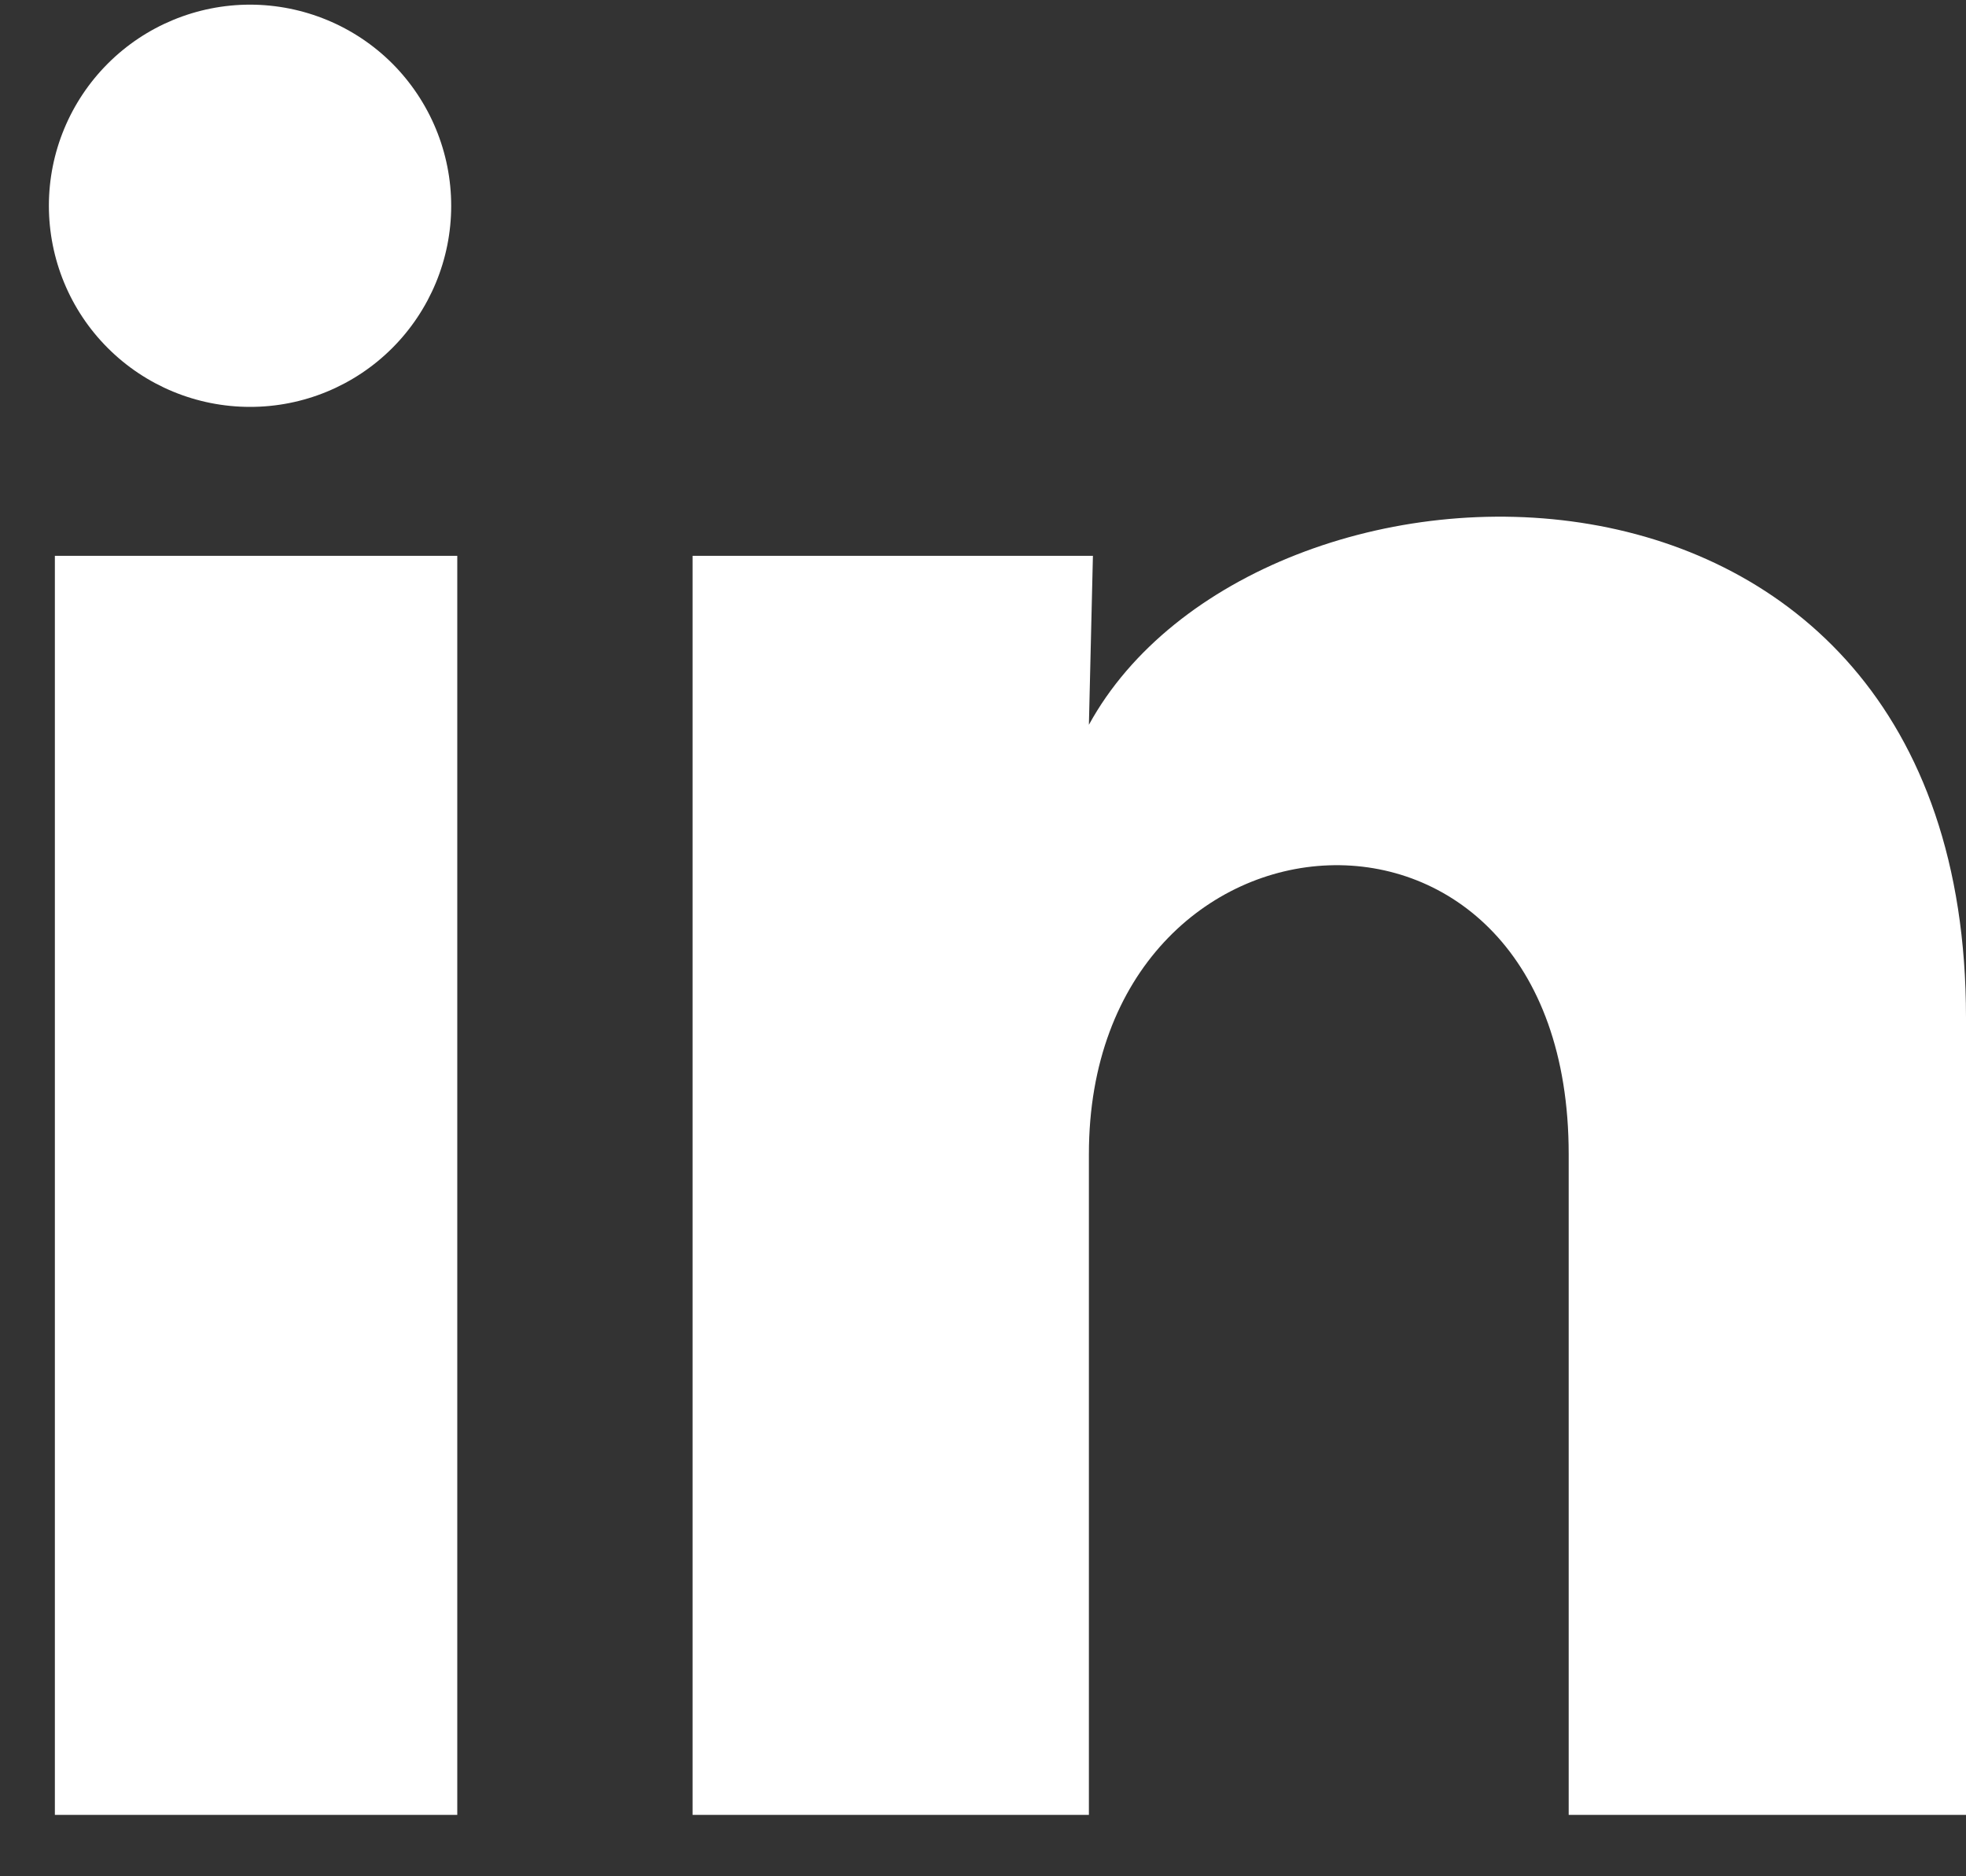 <svg width="22" height="21" viewBox="0 0 22 21" fill="none" xmlns="http://www.w3.org/2000/svg">
<rect x="0" y="0" width="22" height="21" fill="#333333" stroke="none"/>
<path d="M5.049 2.304C5.049 2.901 4.811 3.474 4.389 3.896C3.967 4.318 3.394 4.555 2.797 4.554C2.2 4.554 1.627 4.317 1.205 3.894C0.783 3.472 0.547 2.899 0.547 2.302C0.547 1.705 0.785 1.133 1.207 0.711C1.629 0.289 2.202 0.052 2.799 0.052C3.396 0.053 3.969 0.29 4.391 0.712C4.812 1.135 5.049 1.707 5.049 2.304ZM5.117 6.221H0.614V20.313H5.117V6.221ZM12.23 6.221H7.75V20.313H12.185V12.918C12.185 8.799 17.554 8.416 17.554 12.918V20.313H22V11.388C22 4.443 14.053 4.702 12.185 8.112L12.23 6.221Z" fill="white"/>
</svg>
